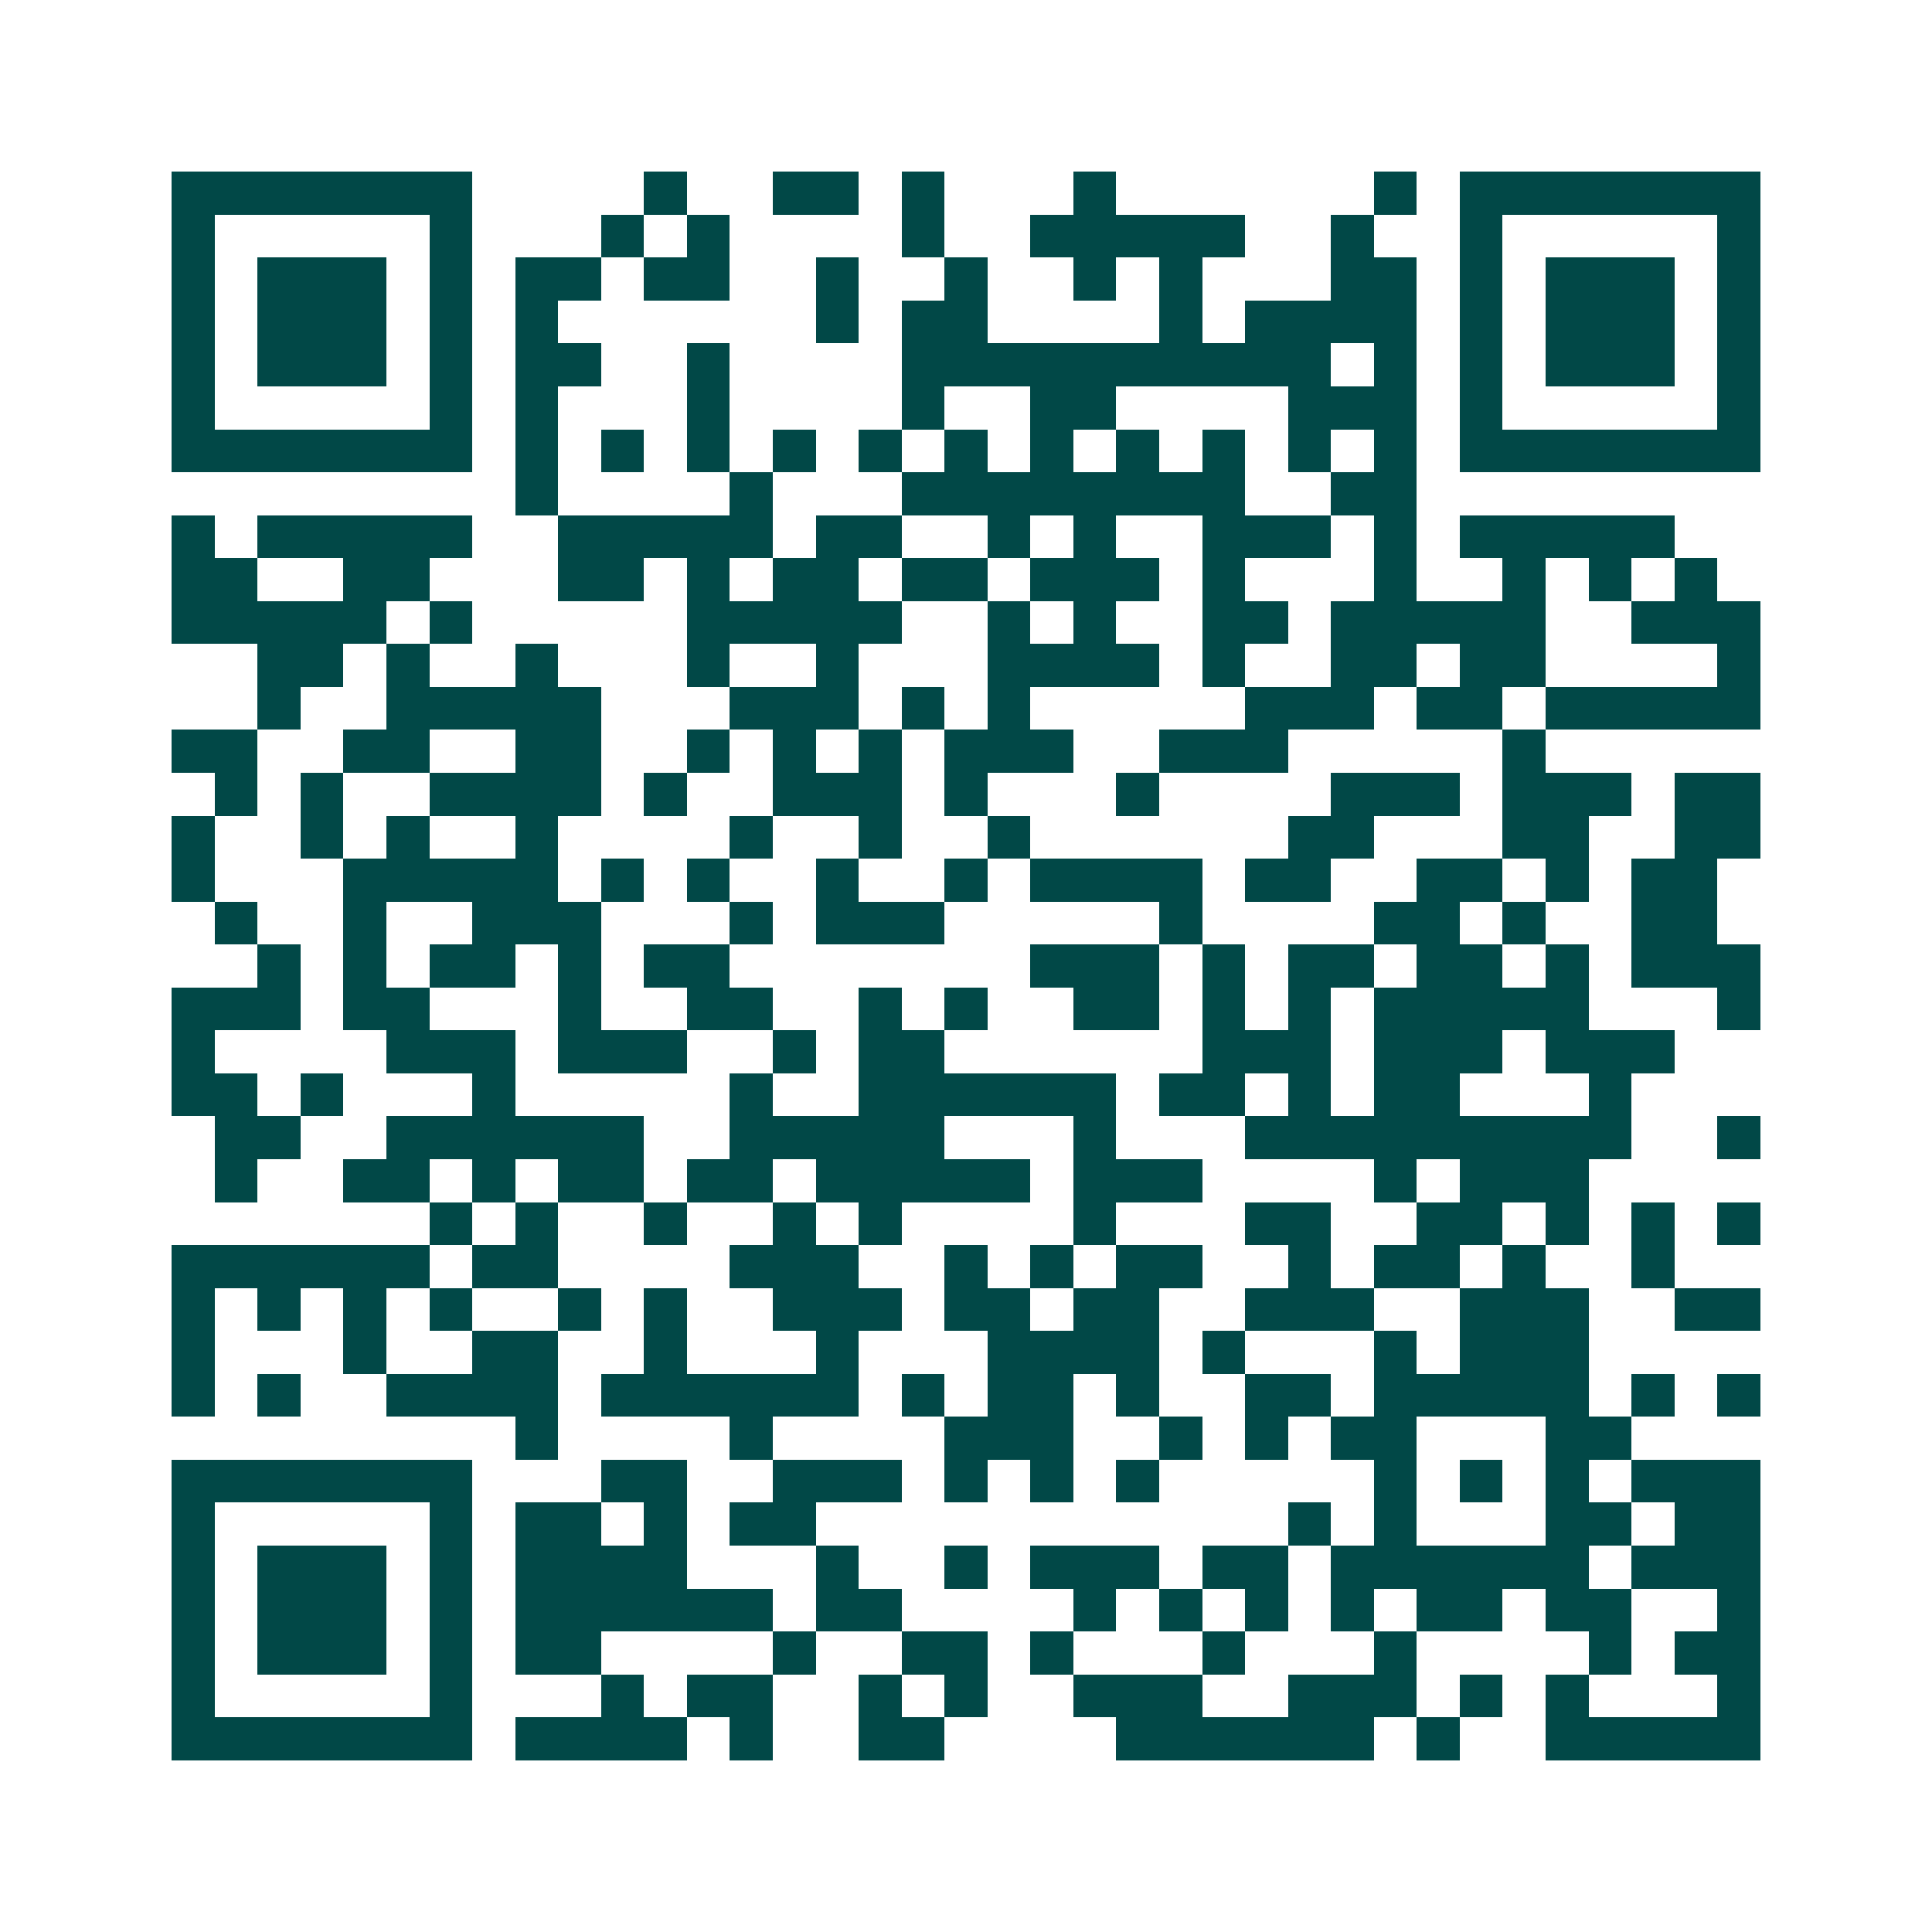 <svg xmlns="http://www.w3.org/2000/svg" width="200" height="200" viewBox="0 0 45 45" shape-rendering="crispEdges"><path fill="#ffffff" d="M0 0h45v45H0z"/><path stroke="#014847" d="M4 4.5h7m4 0h1m2 0h2m1 0h1m3 0h1m6 0h1m1 0h7M4 5.5h1m5 0h1m3 0h1m1 0h1m4 0h1m2 0h5m2 0h1m2 0h1m5 0h1M4 6.5h1m1 0h3m1 0h1m1 0h2m1 0h2m2 0h1m2 0h1m2 0h1m1 0h1m3 0h2m1 0h1m1 0h3m1 0h1M4 7.5h1m1 0h3m1 0h1m1 0h1m6 0h1m1 0h2m4 0h1m1 0h4m1 0h1m1 0h3m1 0h1M4 8.5h1m1 0h3m1 0h1m1 0h2m2 0h1m4 0h10m1 0h1m1 0h1m1 0h3m1 0h1M4 9.5h1m5 0h1m1 0h1m3 0h1m4 0h1m2 0h2m4 0h3m1 0h1m5 0h1M4 10.5h7m1 0h1m1 0h1m1 0h1m1 0h1m1 0h1m1 0h1m1 0h1m1 0h1m1 0h1m1 0h1m1 0h1m1 0h7M12 11.5h1m4 0h1m3 0h8m2 0h2M4 12.5h1m1 0h5m2 0h5m1 0h2m2 0h1m1 0h1m2 0h3m1 0h1m1 0h5M4 13.5h2m2 0h2m3 0h2m1 0h1m1 0h2m1 0h2m1 0h3m1 0h1m3 0h1m2 0h1m1 0h1m1 0h1M4 14.5h5m1 0h1m5 0h5m2 0h1m1 0h1m2 0h2m1 0h5m2 0h3M6 15.5h2m1 0h1m2 0h1m3 0h1m2 0h1m3 0h4m1 0h1m2 0h2m1 0h2m4 0h1M6 16.5h1m2 0h5m3 0h3m1 0h1m1 0h1m5 0h3m1 0h2m1 0h5M4 17.5h2m2 0h2m2 0h2m2 0h1m1 0h1m1 0h1m1 0h3m2 0h3m5 0h1M5 18.5h1m1 0h1m2 0h4m1 0h1m2 0h3m1 0h1m3 0h1m4 0h3m1 0h3m1 0h2M4 19.5h1m2 0h1m1 0h1m2 0h1m4 0h1m2 0h1m2 0h1m6 0h2m3 0h2m2 0h2M4 20.5h1m3 0h5m1 0h1m1 0h1m2 0h1m2 0h1m1 0h4m1 0h2m2 0h2m1 0h1m1 0h2M5 21.5h1m2 0h1m2 0h3m3 0h1m1 0h3m5 0h1m4 0h2m1 0h1m2 0h2M6 22.5h1m1 0h1m1 0h2m1 0h1m1 0h2m7 0h3m1 0h1m1 0h2m1 0h2m1 0h1m1 0h3M4 23.5h3m1 0h2m3 0h1m2 0h2m2 0h1m1 0h1m2 0h2m1 0h1m1 0h1m1 0h5m3 0h1M4 24.5h1m4 0h3m1 0h3m2 0h1m1 0h2m6 0h3m1 0h3m1 0h3M4 25.5h2m1 0h1m3 0h1m5 0h1m2 0h6m1 0h2m1 0h1m1 0h2m3 0h1M5 26.5h2m2 0h6m2 0h5m3 0h1m3 0h9m2 0h1M5 27.5h1m2 0h2m1 0h1m1 0h2m1 0h2m1 0h5m1 0h3m4 0h1m1 0h3M10 28.5h1m1 0h1m2 0h1m2 0h1m1 0h1m4 0h1m3 0h2m2 0h2m1 0h1m1 0h1m1 0h1M4 29.5h6m1 0h2m4 0h3m2 0h1m1 0h1m1 0h2m2 0h1m1 0h2m1 0h1m2 0h1M4 30.5h1m1 0h1m1 0h1m1 0h1m2 0h1m1 0h1m2 0h3m1 0h2m1 0h2m2 0h3m2 0h3m2 0h2M4 31.5h1m3 0h1m2 0h2m2 0h1m3 0h1m3 0h4m1 0h1m3 0h1m1 0h3M4 32.5h1m1 0h1m2 0h4m1 0h6m1 0h1m1 0h2m1 0h1m2 0h2m1 0h5m1 0h1m1 0h1M12 33.5h1m4 0h1m4 0h3m2 0h1m1 0h1m1 0h2m3 0h2M4 34.5h7m3 0h2m2 0h3m1 0h1m1 0h1m1 0h1m5 0h1m1 0h1m1 0h1m1 0h3M4 35.5h1m5 0h1m1 0h2m1 0h1m1 0h2m11 0h1m1 0h1m3 0h2m1 0h2M4 36.5h1m1 0h3m1 0h1m1 0h4m3 0h1m2 0h1m1 0h3m1 0h2m1 0h6m1 0h3M4 37.5h1m1 0h3m1 0h1m1 0h6m1 0h2m4 0h1m1 0h1m1 0h1m1 0h1m1 0h2m1 0h2m2 0h1M4 38.5h1m1 0h3m1 0h1m1 0h2m4 0h1m2 0h2m1 0h1m3 0h1m3 0h1m4 0h1m1 0h2M4 39.5h1m5 0h1m3 0h1m1 0h2m2 0h1m1 0h1m2 0h3m2 0h3m1 0h1m1 0h1m3 0h1M4 40.5h7m1 0h4m1 0h1m2 0h2m4 0h6m1 0h1m2 0h5"/></svg>

